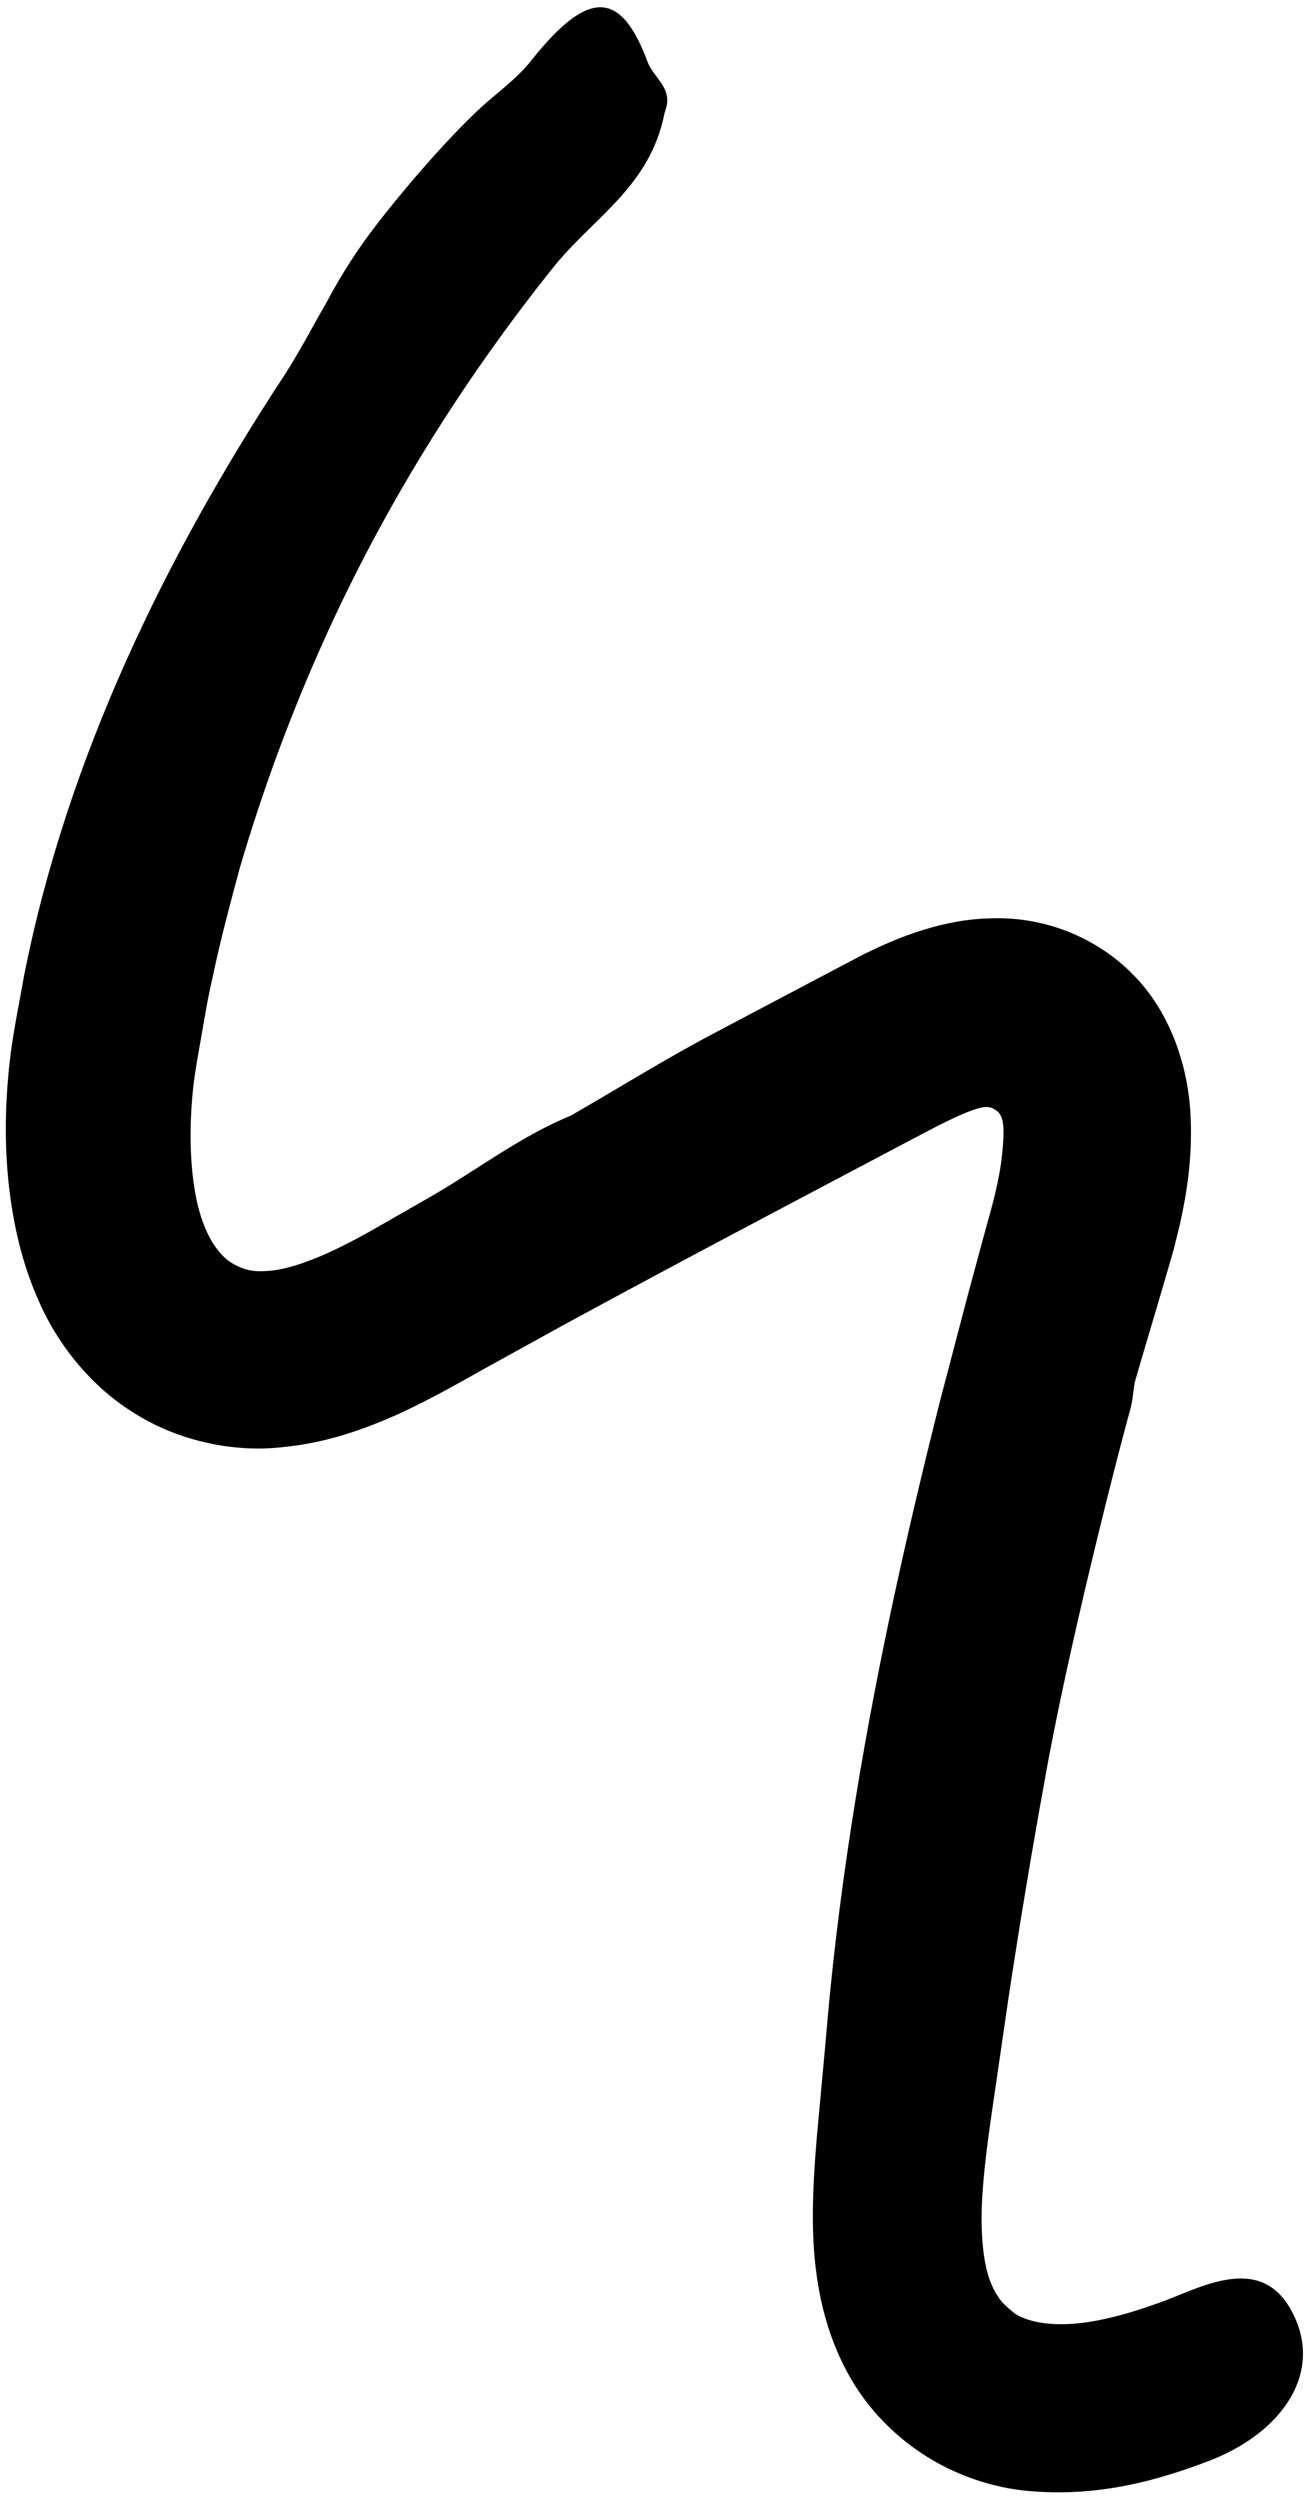 <svg width="147" height="281" viewBox="0 0 147 281" fill="none" xmlns="http://www.w3.org/2000/svg">
<path d="M127.132 158.4C125.436 164.475 119.947 186.125 117.479 200.219C115.999 208.36 114.642 216.533 113.409 224.705L111.62 236.98C111.003 241.236 110.54 244.813 110.417 248.205C110.325 251.505 110.633 254.404 111.311 256.255C111.651 257.18 112.021 257.858 112.483 258.475C112.977 259.123 113.624 259.616 114.18 260.079C115.413 260.85 117.479 261.374 120.348 261.22C123.185 261.065 126.546 260.202 129.908 258.999C134.195 257.612 141.041 253.232 144.834 259.03C146.777 262.083 147.086 265.383 145.667 268.498C144.248 271.613 141.072 274.604 136.137 276.547C130.216 278.829 123.524 280.68 115.783 280.001C111.959 279.693 107.827 278.367 104.311 276.177C100.795 273.987 97.865 271.027 95.799 267.542C93.764 264.088 92.623 260.418 92.037 256.964C91.451 253.51 91.358 250.21 91.451 247.095C91.543 243.95 91.79 240.958 92.067 238.059L92.838 229.702C94.165 213.387 96.786 197.227 100.178 181.221C101.874 173.234 103.756 165.277 105.76 157.351L108.875 145.478L110.479 139.557C111.003 137.583 111.62 135.517 111.959 134.006C112.298 132.556 112.576 131.107 112.699 129.781C112.792 129.102 112.823 128.454 112.853 127.868C112.884 127.344 112.853 126.542 112.823 126.388C112.761 125.741 112.514 125.031 111.897 124.723C111.342 124.322 110.695 124.384 109.955 124.599C107.827 125.247 105.051 126.758 101.72 128.516C88.922 135.27 76.092 142.024 63.386 148.932L54.443 153.866C51.575 155.47 48.306 157.351 44.636 159.017C40.935 160.651 36.71 162.224 31.529 162.687C26.379 163.242 20.272 162.039 15.338 158.986C10.249 155.933 6.549 151.122 4.513 146.588C2.416 141.993 1.491 137.521 0.997 133.265C0.535 129.01 0.566 124.908 0.936 120.868C1.306 116.674 2.077 113.312 2.694 109.735C7.536 85.217 18.607 62.519 32.053 42.072C33.626 39.636 35.106 36.798 36.741 33.961C38.283 31.062 40.072 28.225 42.014 25.696C45.191 21.502 50.927 14.81 54.875 11.386C56.602 9.906 58.452 8.488 59.809 6.73C66.193 -1.289 69.863 -1.104 72.854 7.007C73.533 8.765 75.692 9.906 74.859 12.342C74.828 12.435 74.766 12.651 74.735 12.743C73.132 20.854 66.964 24.308 62.461 29.767C51.729 43.121 42.631 57.831 35.754 73.498C32.3 81.331 29.37 89.38 26.965 97.584C25.854 101.716 24.744 105.818 23.881 110.012C23.387 112.079 23.048 114.206 22.678 116.304C22.308 118.431 21.907 120.529 21.722 122.348C21.228 126.974 21.352 131.693 22.246 135.486C22.709 137.367 23.387 138.94 24.158 140.05C24.929 141.16 25.669 141.808 26.625 142.271C27.612 142.764 28.599 142.98 30.049 142.857C31.467 142.795 33.287 142.301 35.23 141.53C37.203 140.759 39.331 139.68 41.552 138.446L48.614 134.406C53.826 131.384 58.637 127.653 64.342 125.34L64.25 125.37C69.77 122.194 75.198 118.801 80.811 115.872C86.239 113.004 91.728 110.105 97.249 107.206C98.914 106.404 100.703 105.571 102.8 104.862C103.694 104.553 105.39 104.029 106.84 103.752C108.32 103.443 109.831 103.258 111.342 103.227C117.356 102.981 123.246 105.294 127.41 109.519C131.573 113.682 133.701 119.819 133.917 125.679C134.102 130.305 133.485 134.098 132.683 137.706L132.036 140.328L131.357 142.702C130.956 144.09 130.525 145.509 130.124 146.897C129.291 149.672 128.489 152.417 127.687 155.162C127.472 155.871 127.472 157.135 127.132 158.4Z" fill="black"/>
</svg>
